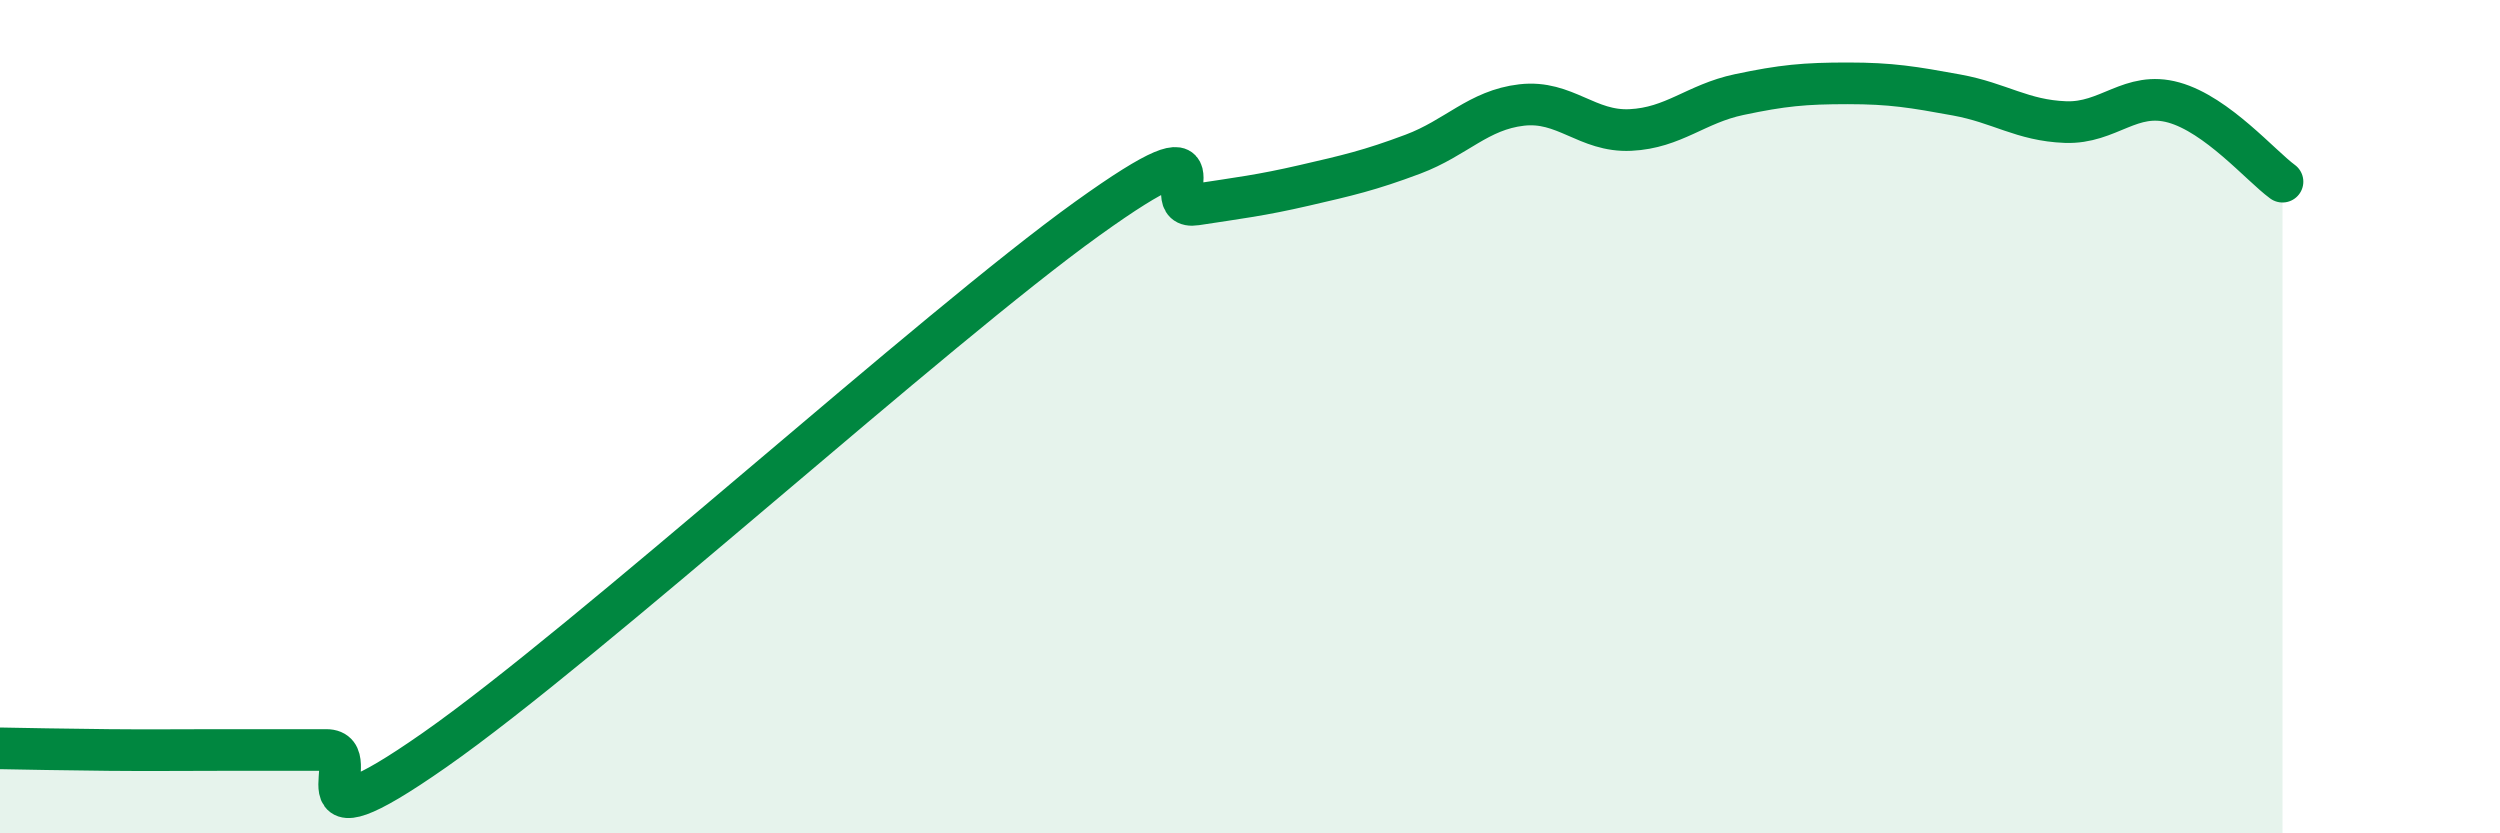 
    <svg width="60" height="20" viewBox="0 0 60 20" xmlns="http://www.w3.org/2000/svg">
      <path
        d="M 0,17.96 C 0.52,17.97 1.57,17.99 2.61,18 C 3.65,18.01 4.18,18 5.22,18 C 6.26,18 6.79,18 7.83,18 C 8.87,18 6.78,20.55 10.43,18 C 14.08,15.45 22.44,7.87 26.09,5.25 C 29.74,2.63 27.66,5.07 28.7,4.91 C 29.74,4.75 30.26,4.69 31.3,4.45 C 32.34,4.21 32.87,4.09 33.91,3.7 C 34.95,3.31 35.48,2.64 36.52,2.52 C 37.56,2.4 38.09,3.17 39.13,3.12 C 40.17,3.07 40.7,2.49 41.74,2.27 C 42.78,2.05 43.31,2 44.35,2 C 45.39,2 45.92,2.09 46.96,2.28 C 48,2.47 48.53,2.89 49.57,2.93 C 50.61,2.97 51.13,2.17 52.17,2.46 C 53.21,2.75 54.26,3.98 54.78,4.36L54.78 20L0 20Z"
        fill="#008740"
        opacity="0.1"
        stroke-linecap="round"
        stroke-linejoin="round"
      />
      <path
        d="M 0,17.96 C 0.52,17.97 1.57,17.99 2.61,18 C 3.65,18.01 4.18,18 5.22,18 C 6.26,18 6.79,18 7.83,18 C 8.87,18 6.78,20.55 10.43,18 C 14.08,15.45 22.44,7.87 26.09,5.25 C 29.74,2.63 27.66,5.07 28.7,4.91 C 29.74,4.75 30.26,4.69 31.3,4.45 C 32.34,4.21 32.87,4.09 33.91,3.7 C 34.95,3.31 35.48,2.64 36.52,2.52 C 37.56,2.4 38.09,3.17 39.13,3.12 C 40.17,3.07 40.7,2.49 41.74,2.27 C 42.78,2.05 43.31,2 44.35,2 C 45.39,2 45.92,2.09 46.96,2.28 C 48,2.47 48.53,2.89 49.57,2.93 C 50.61,2.97 51.13,2.17 52.17,2.46 C 53.21,2.75 54.26,3.98 54.78,4.36"
        stroke="#008740"
        stroke-width="1"
        fill="none"
        stroke-linecap="round"
        stroke-linejoin="round"
      />
    </svg>
  